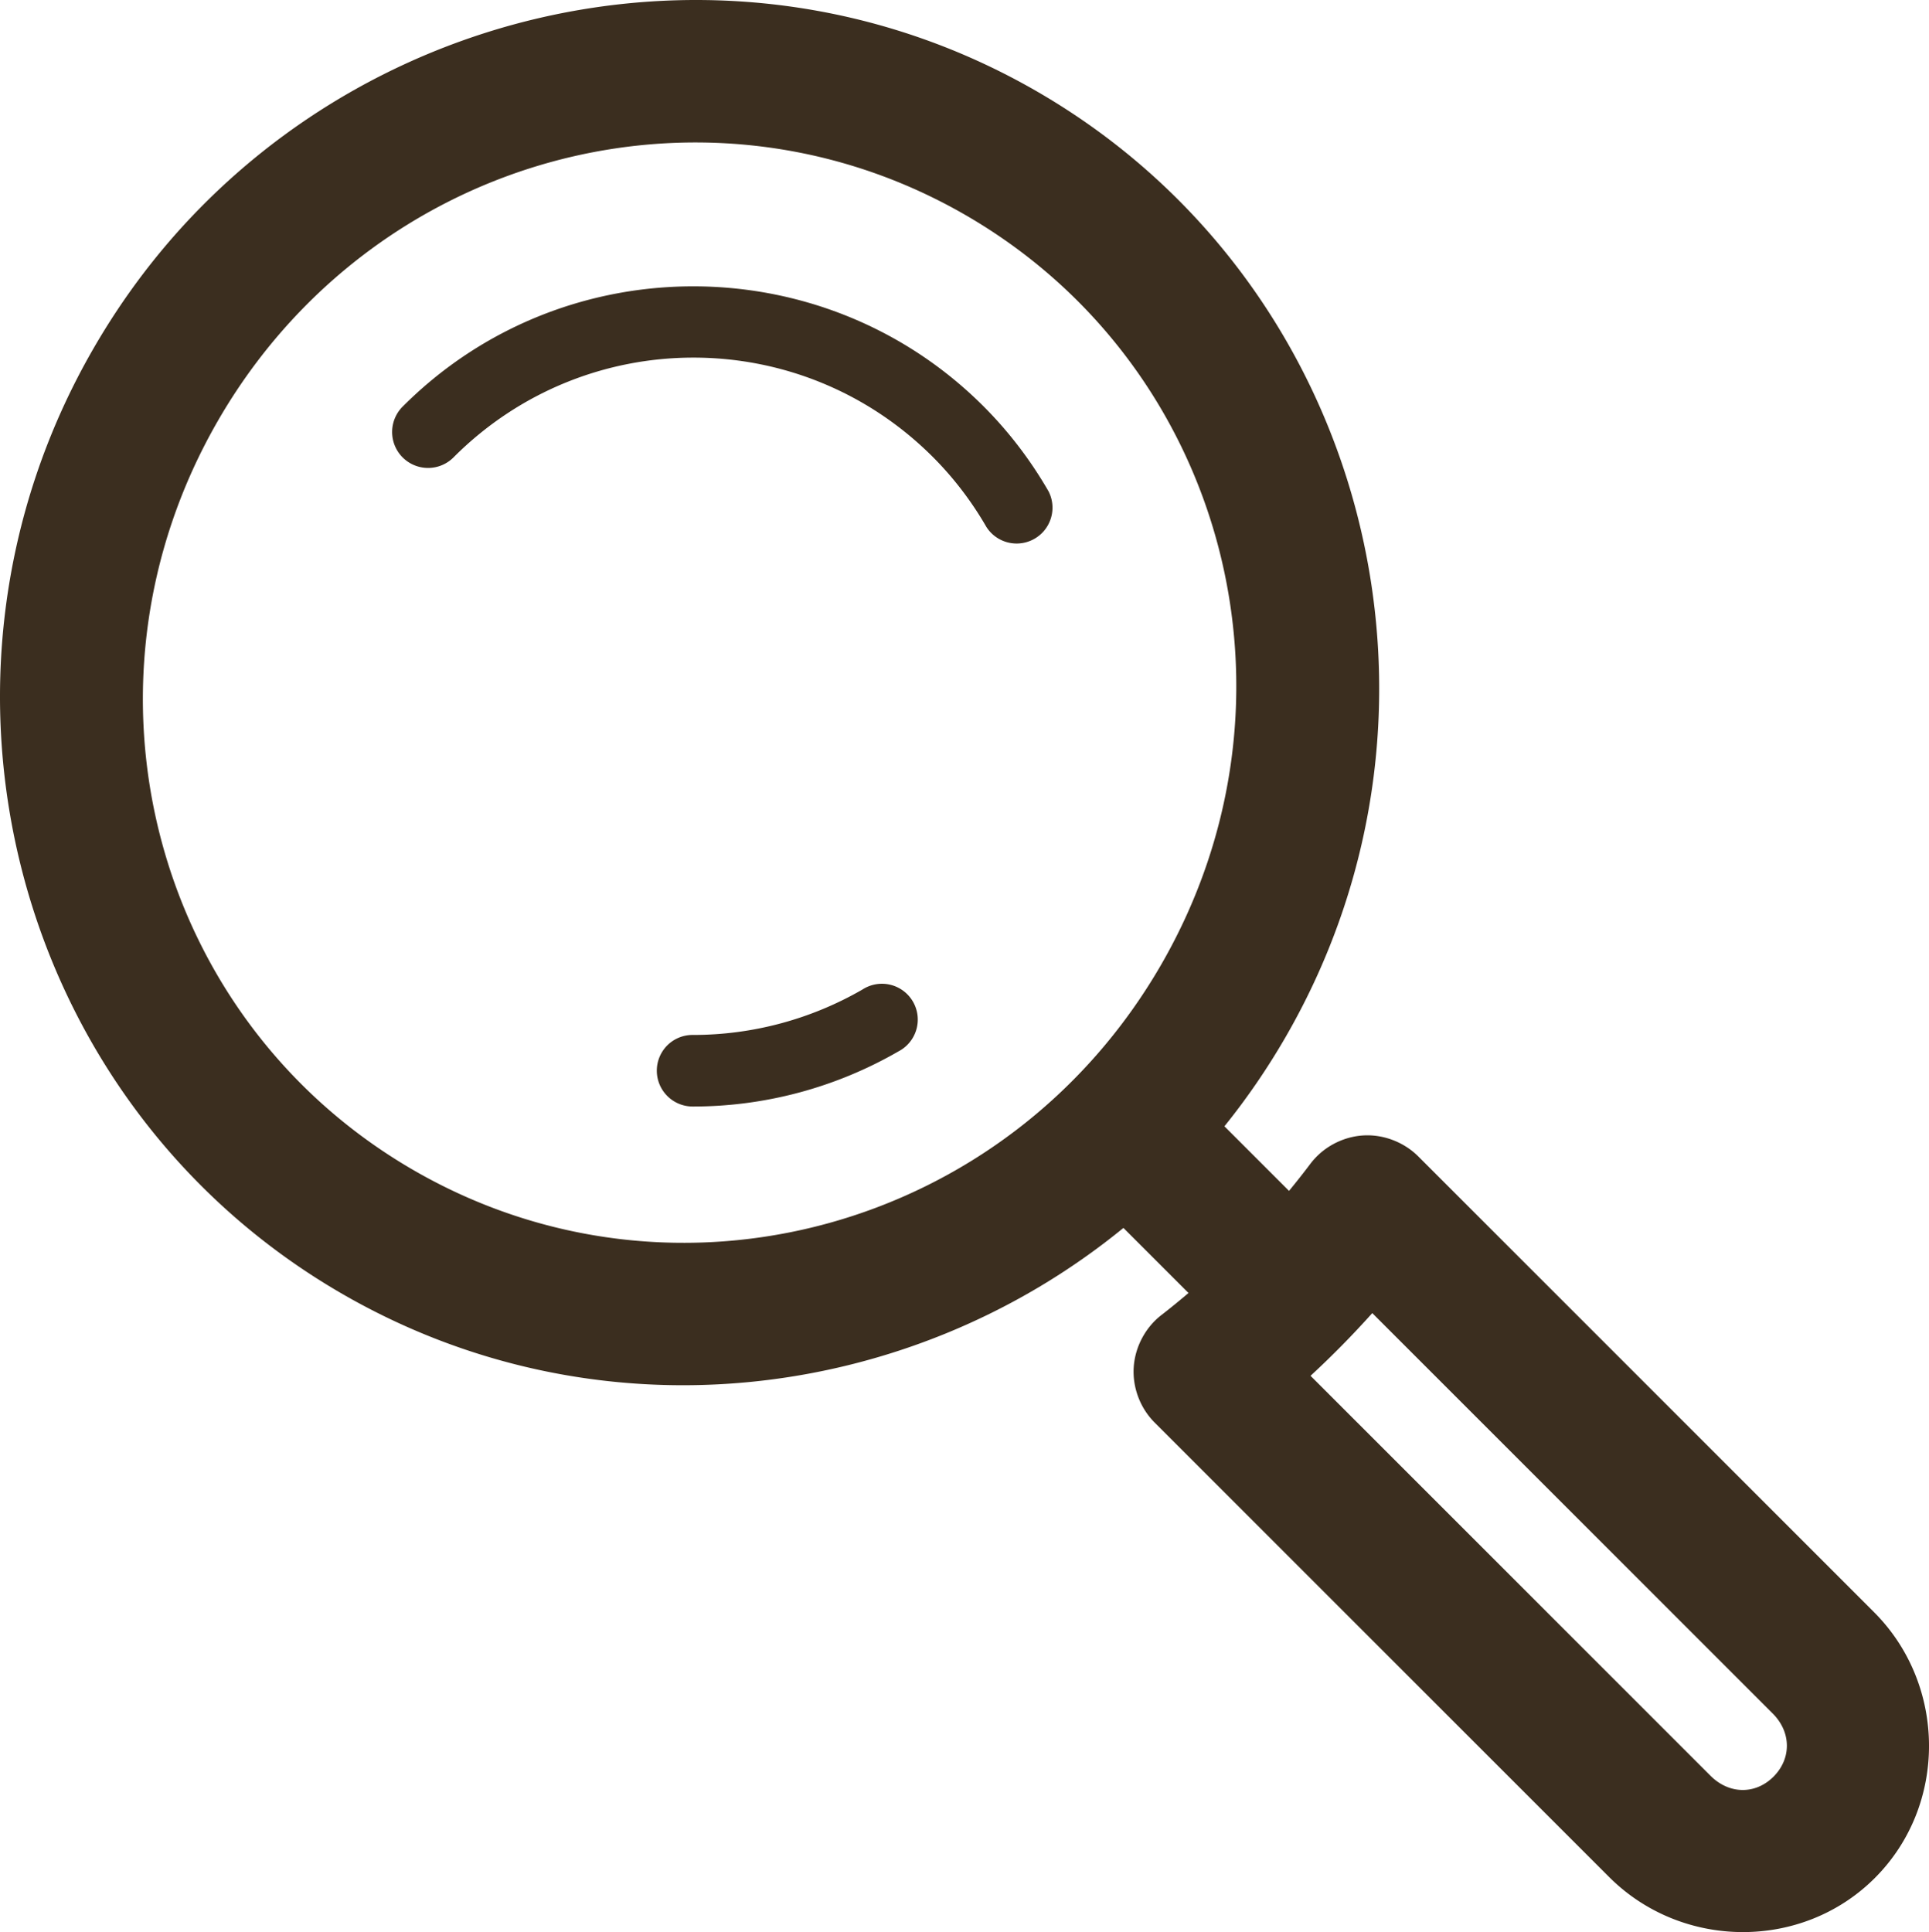 <?xml version="1.0" encoding="UTF-8" standalone="no"?>
<!-- Created with Inkscape (http://www.inkscape.org/) -->

<svg
   width="269.222"
   height="269.664"
   id="svg6386"
   version="1.1"
   xmlns="http://www.w3.org/2000/svg"
   xmlns:svg="http://www.w3.org/2000/svg"
   xmlns:rdf="http://www.w3.org/1999/02/22-rdf-syntax-ns#"
   xmlns:cc="http://creativecommons.org/ns#"
   xmlns:dc="http://purl.org/dc/elements/1.1/">
  <title
     id="title5920">Magnifying glass</title>
  <defs
     id="defs6388" />
  <g
     id="layer1"
     transform="translate(-55.035,-706.966)">
    <path
       id="path4142"
       d="m 82.755,736.2 c -5.573,5.702 -10.509,12.19 -14.672,19.401 -26.647,46.154 -11.209,105.437 34.737,131.964 35.502,20.497 78.845,15.431 109.005,-9.214 l 9.082,9.082 c -1.245,1.056 -2.509,2.093 -3.801,3.094 -2.235,1.735 -3.67,4.468 -3.845,7.292 -0.175,2.824 0.913,5.692 2.917,7.69 l 63.441,63.441 c 10.146,10.146 26.919,10.293 37.079,0.133 10.16,-10.16 10.037,-26.954 -0.11,-37.101 l -63.618,-63.618 c -1.884,-1.885 -4.561,-2.976 -7.226,-2.939 -2.665,0.037 -5.284,1.201 -7.115,3.138 -0.259,0.273 -0.503,0.561 -0.729,0.862 -0.958,1.276 -1.951,2.525 -2.961,3.757 l -9.016,-9.016 c 3.122,-3.874 5.989,-8.046 8.552,-12.485 26.647,-46.154 11.209,-105.437 -34.737,-131.964 -38.766,-22.382 -86.888,-14.308 -116.982,16.484 z m 14.451,13.921 c 23.949,-24.618 61.89,-30.858 92.565,-13.148 36.356,20.99 48.684,67.635 27.312,104.652 -21.372,37.017 -67.942,49.672 -104.298,28.682 -36.356,-20.99 -48.684,-67.635 -27.312,-104.652 3.339,-5.784 7.299,-10.975 11.734,-15.534 z m 14.076,13.546 a 5.016,5.016 0 1 0 7.093,7.093 c 18.493,-18.493 48.351,-18.515 66.844,-0.022 2.92,2.92 5.426,6.213 7.491,9.789 a 5.005,5.005 0 0 0 8.662,-4.994 c -2.501,-4.333 -5.544,-8.329 -9.082,-11.866 -22.314,-22.314 -58.694,-22.314 -81.008,4e-5 z m 36.902,89.184 a 5.001,5.001 0 0 0 3.602,8.552 c 10.049,0 19.935,-2.665 28.638,-7.69 a 5.001,5.001 0 1 0 -5.016,-8.64 c -7.183,4.147 -15.328,6.342 -23.622,6.342 a 5.001,5.001 0 0 0 -3.602,1.436 z m 98.376,37.388 55.884,55.884 c 2.636,2.636 2.601,6.327 0.11,8.817 -2.49,2.49 -6.157,2.505 -8.795,-0.133 l -55.817,-55.817 c 3.013,-2.781 5.878,-5.698 8.618,-8.75 z"
       style="color:#000000;font-style:normal;font-variant:normal;font-weight:normal;font-stretch:normal;font-size:medium;line-height:normal;font-family:sans-serif;text-indent:0;text-align:start;text-decoration:none;text-decoration-line:none;letter-spacing:normal;word-spacing:normal;text-transform:none;writing-mode:lr-tb;direction:ltr;baseline-shift:baseline;text-anchor:start;display:inline;overflow:visible;visibility:visible;fill:#3b2e1f;fill-opacity:1;fill-rule:evenodd;stroke:none;enable-background:accumulate" />
  </g>
</svg>
